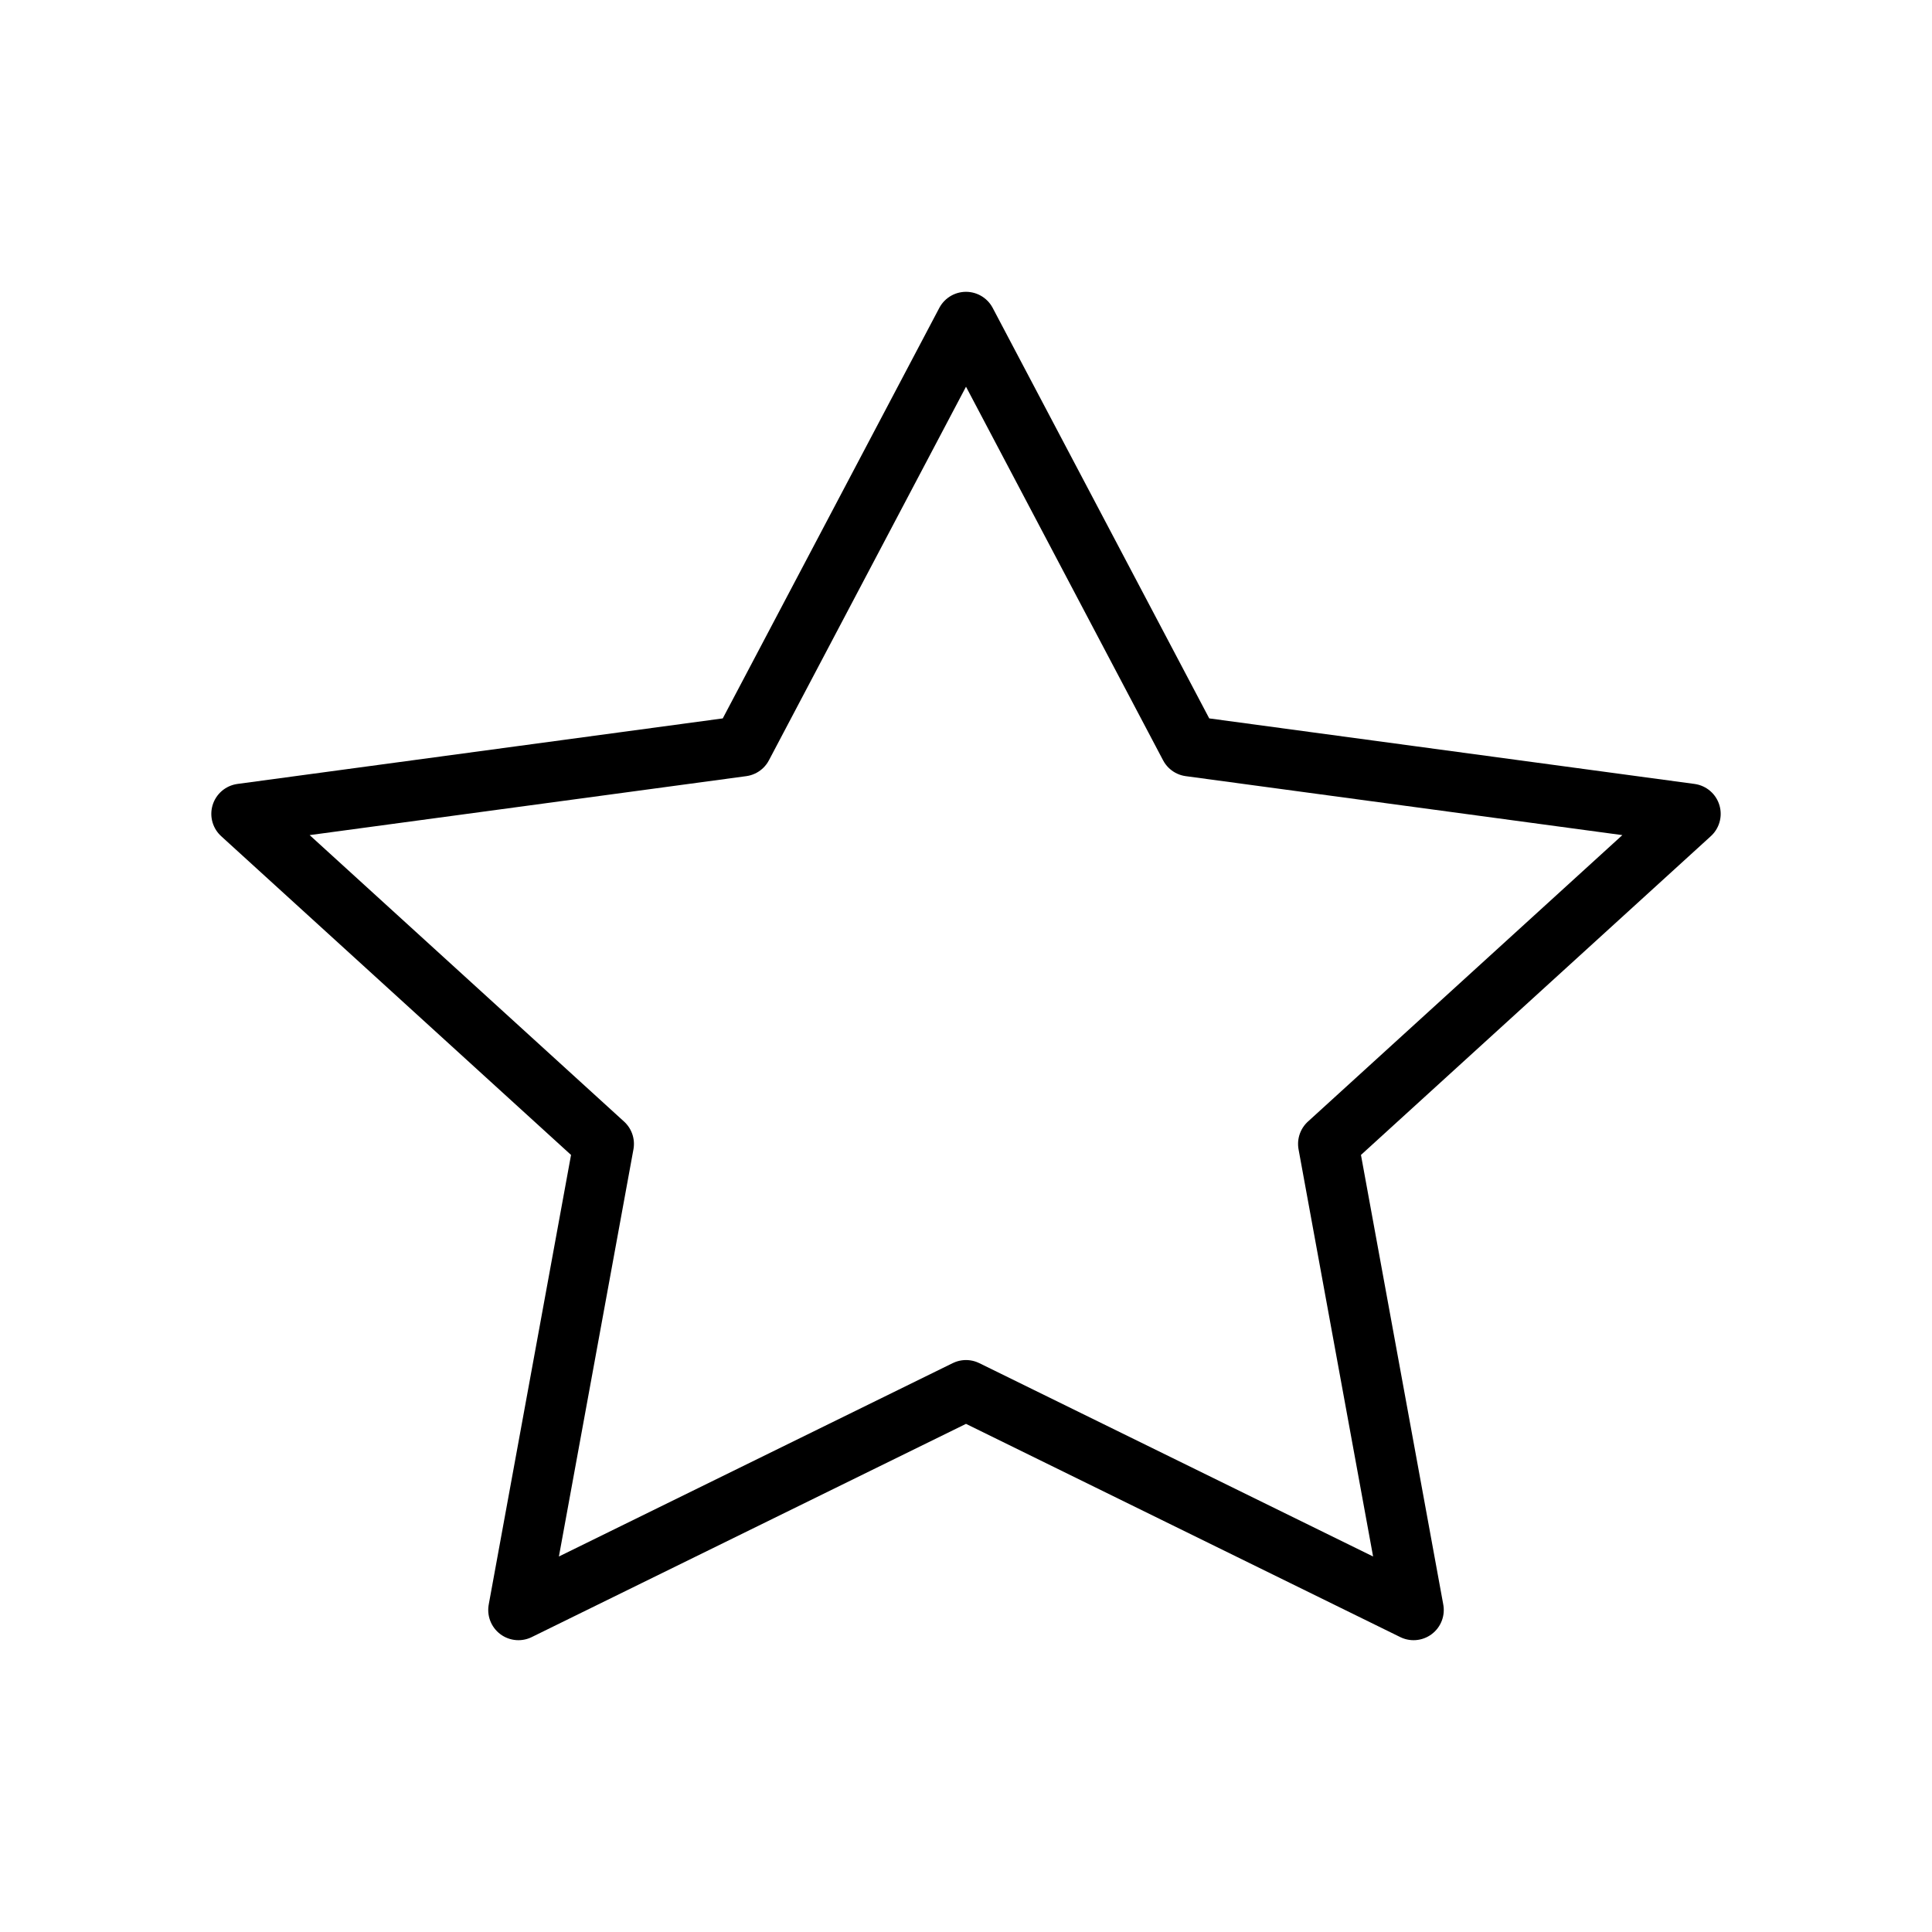 <?xml version="1.0" encoding="UTF-8"?> <svg xmlns="http://www.w3.org/2000/svg" data-icon-name="star" data-style="line" viewBox="0 0 24 24" id="star" class="icon line" width="64" height="64"> <polygon style="fill: none; stroke: rgb(0, 0, 0); stroke-linecap: round; stroke-linejoin: round; stroke-width: 0.75;" points="12 4 9.22 9.27 3 10.11 7.5 14.21 6.44 20 12 17.27 17.56 20 16.5 14.21 21 10.11 14.78 9.27 12 4" id="primary"></polygon> </svg> 